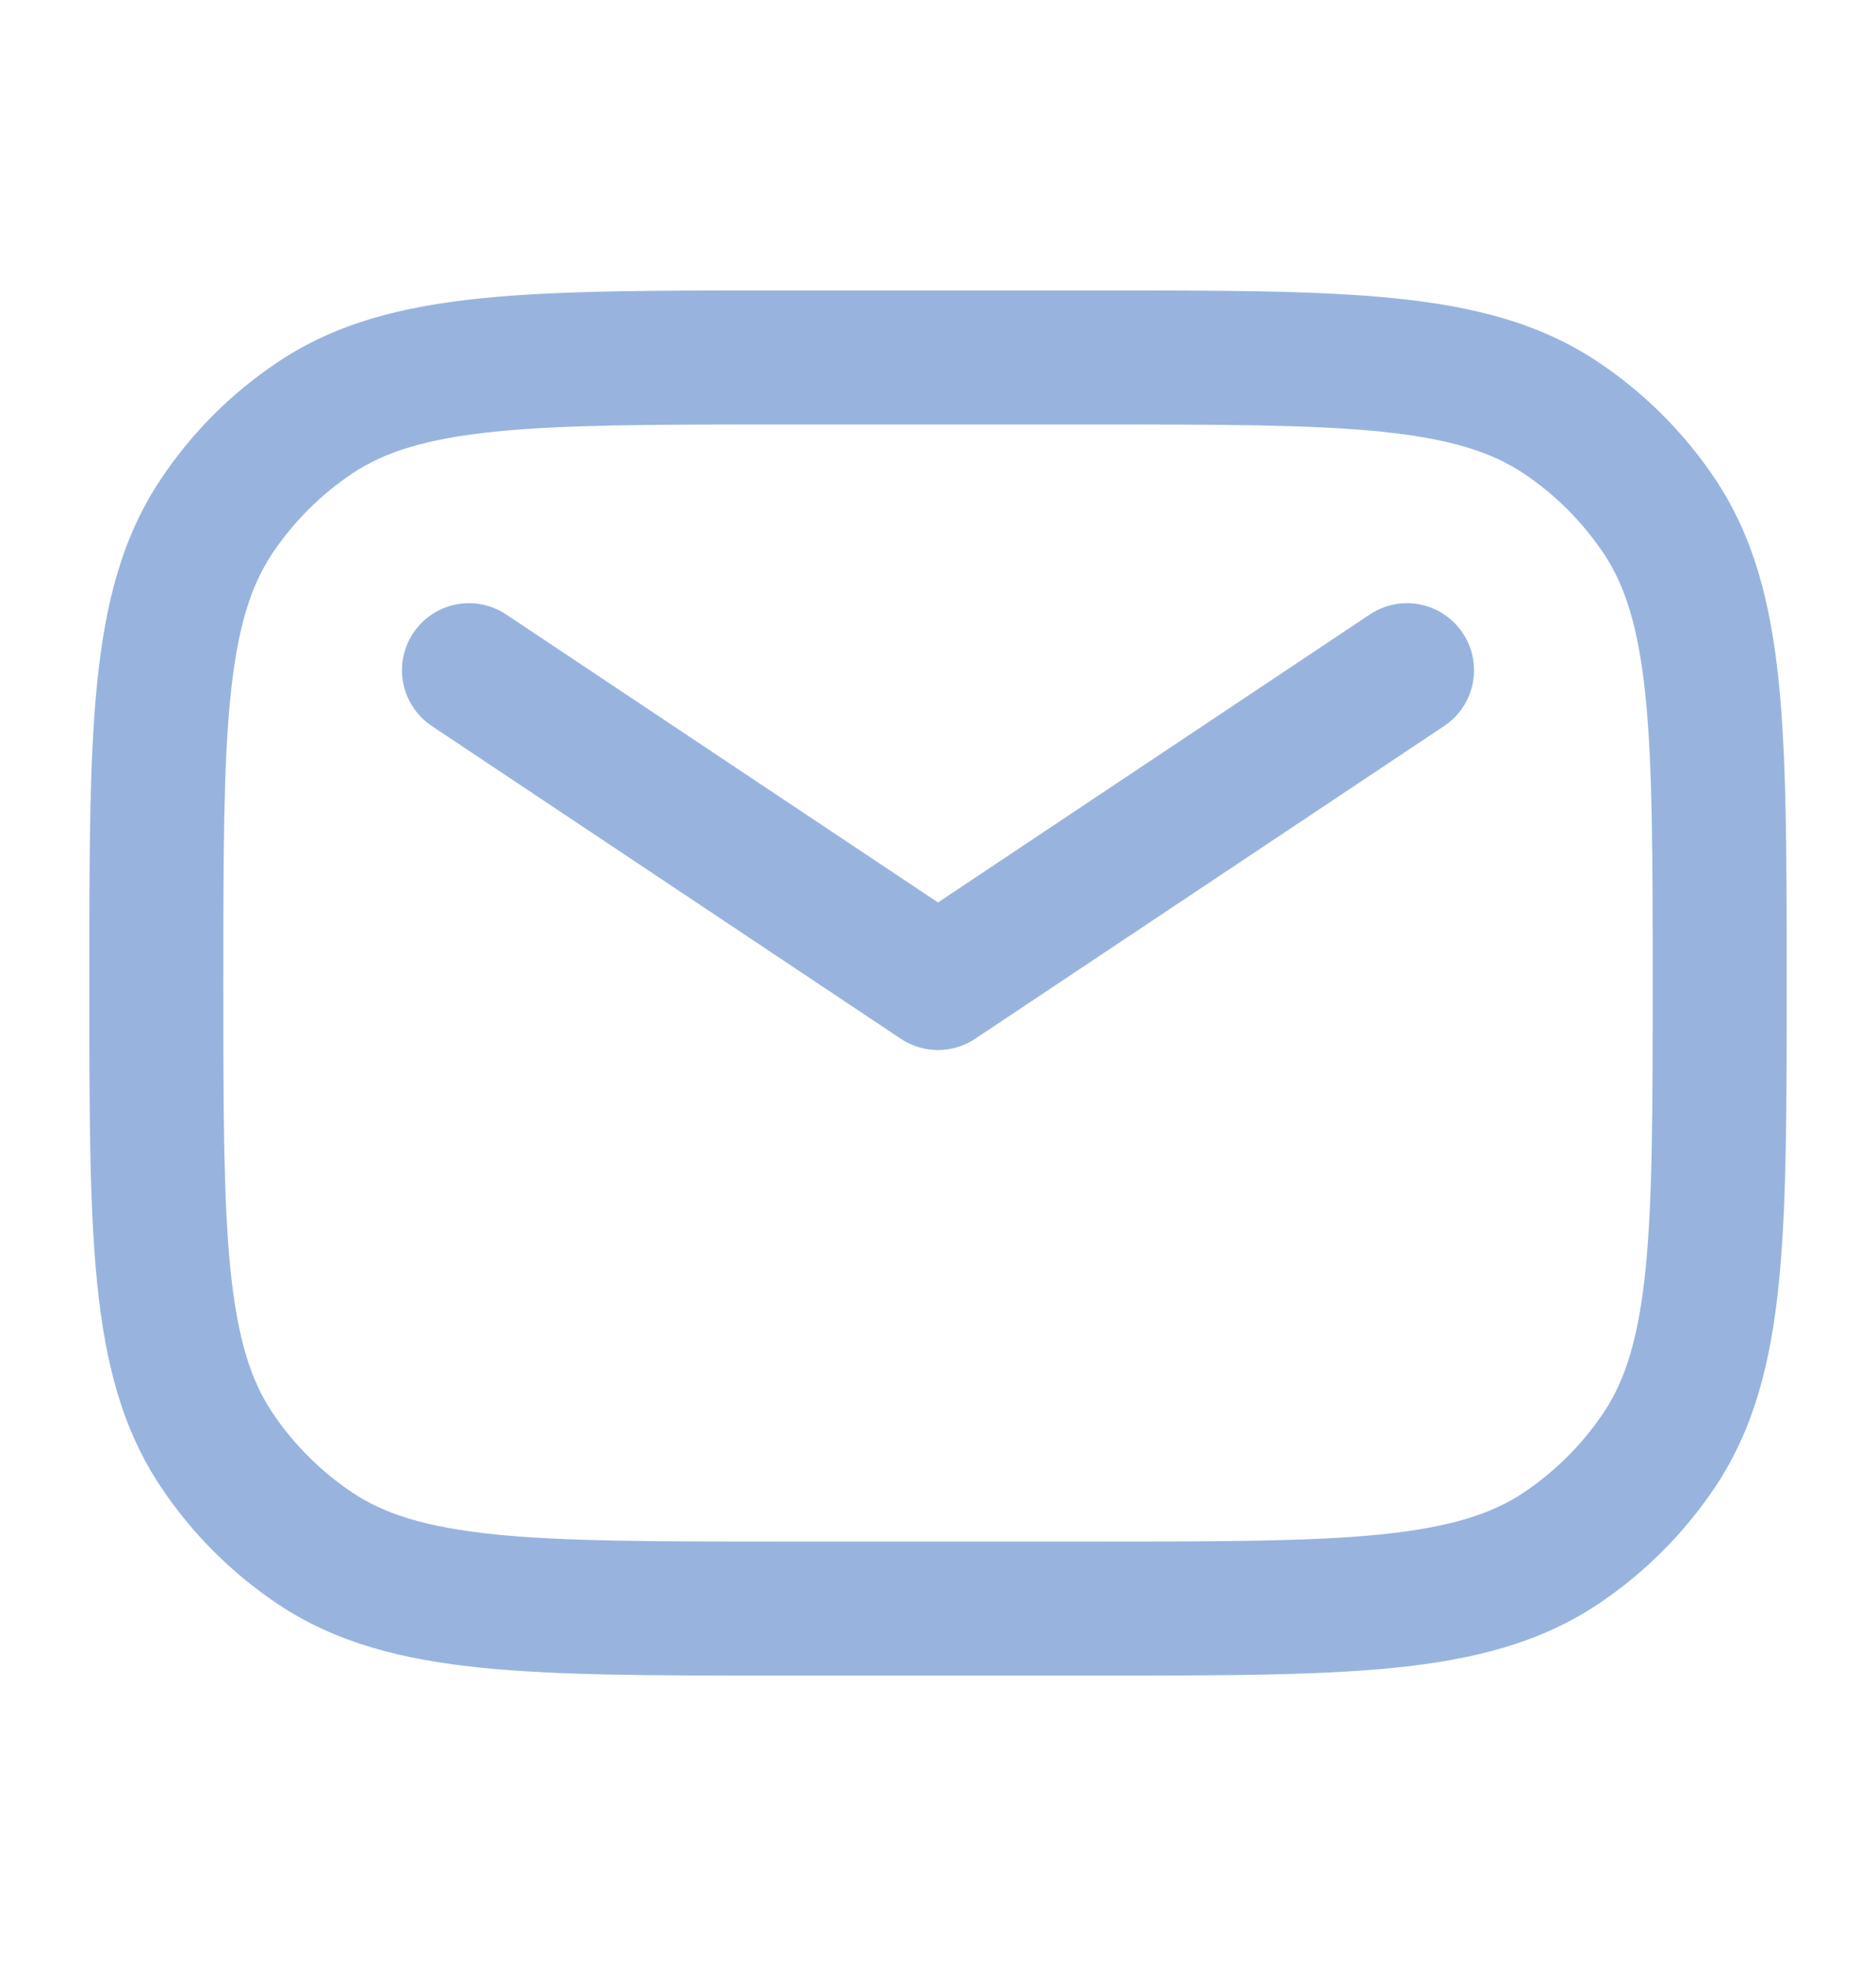 <svg width="21" height="22" viewBox="0 0 21 22" fill="none" xmlns="http://www.w3.org/2000/svg">
<g id="Email">
<path id="Union" fill-rule="evenodd" clip-rule="evenodd" d="M8.75 3.25H8.708H8.708C7.339 3.25 6.254 3.25 5.388 3.338C4.5 3.428 3.759 3.617 3.111 4.051C2.592 4.397 2.147 4.842 1.801 5.361C1.367 6.009 1.178 6.75 1.088 7.638C1 8.504 1 9.589 1 10.958V10.958V11V11.042V11.042C1 12.411 1 13.496 1.088 14.362C1.178 15.25 1.367 15.991 1.801 16.639C2.147 17.158 2.592 17.603 3.111 17.95C3.759 18.383 4.5 18.572 5.388 18.662C6.254 18.75 7.339 18.75 8.708 18.75H8.75H12.25H12.292C13.661 18.75 14.746 18.75 15.612 18.662C16.5 18.572 17.241 18.383 17.889 17.95C18.408 17.603 18.853 17.158 19.2 16.639C19.633 15.991 19.822 15.25 19.912 14.362C20 13.496 20 12.411 20 11.042V11V10.958C20 9.589 20 8.504 19.912 7.638C19.822 6.75 19.633 6.009 19.2 5.361C18.853 4.842 18.408 4.397 17.889 4.051C17.241 3.617 16.5 3.428 15.612 3.338C14.746 3.25 13.661 3.25 12.292 3.25H12.292H12.25H8.75ZM3.944 5.298C4.305 5.057 4.771 4.909 5.54 4.83C6.321 4.751 7.33 4.75 8.75 4.75H12.25C13.67 4.75 14.679 4.751 15.46 4.83C16.229 4.909 16.695 5.057 17.056 5.298C17.41 5.535 17.715 5.84 17.952 6.194C18.193 6.555 18.341 7.021 18.42 7.79C18.499 8.571 18.5 9.58 18.5 11C18.5 12.42 18.499 13.429 18.42 14.21C18.341 14.979 18.193 15.445 17.952 15.806C17.715 16.16 17.41 16.465 17.056 16.702C16.695 16.943 16.229 17.091 15.46 17.17C14.679 17.249 13.67 17.25 12.25 17.25H8.75C7.33 17.25 6.321 17.249 5.54 17.17C4.771 17.091 4.305 16.943 3.944 16.702C3.59 16.465 3.285 16.16 3.048 15.806C2.807 15.445 2.659 14.979 2.58 14.21C2.501 13.429 2.5 12.42 2.5 11C2.5 9.58 2.501 8.571 2.58 7.79C2.659 7.021 2.807 6.555 3.048 6.194C3.285 5.84 3.59 5.535 3.944 5.298ZM5.666 6.876C5.321 6.646 4.856 6.739 4.626 7.084C4.396 7.429 4.489 7.894 4.834 8.124L10.084 11.624C10.336 11.792 10.664 11.792 10.916 11.624L16.166 8.124C16.511 7.894 16.604 7.429 16.374 7.084C16.144 6.739 15.679 6.646 15.334 6.876L10.5 10.099L5.666 6.876Z" fill="#98B4DE"/>
</g>
</svg>
